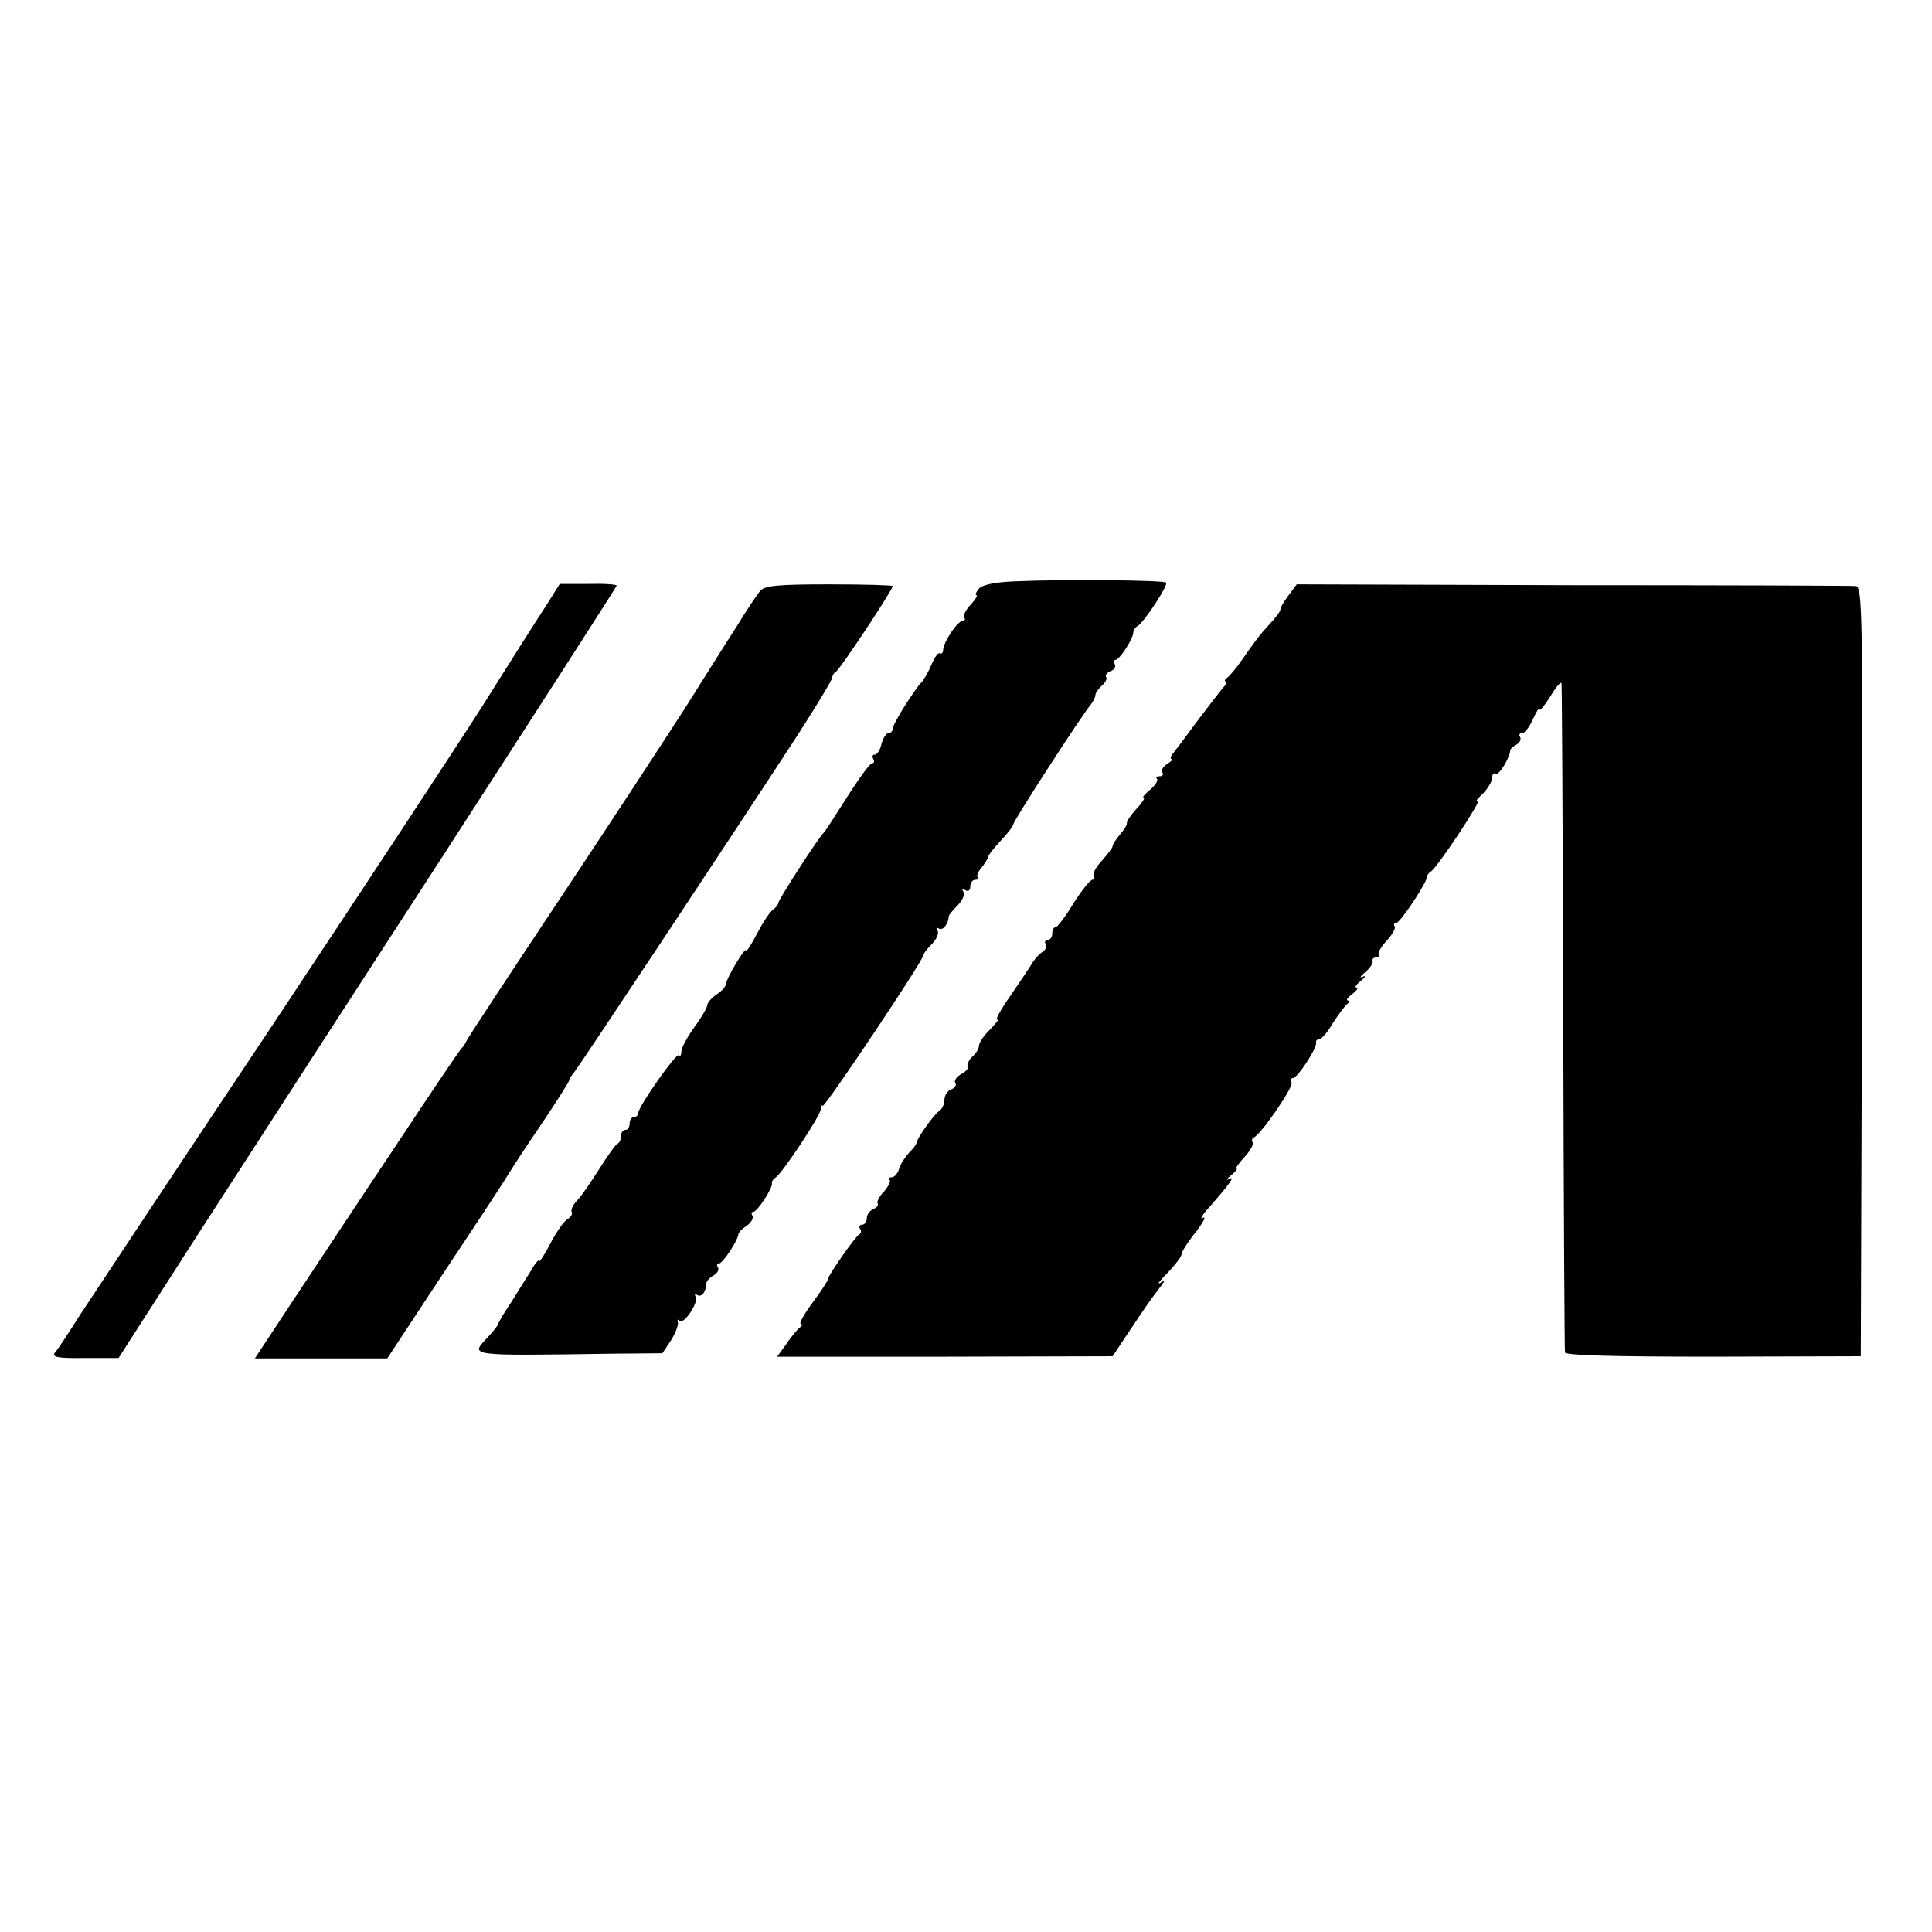 <?xml version="1.0" standalone="no"?>
<!DOCTYPE svg PUBLIC "-//W3C//DTD SVG 20010904//EN"
 "http://www.w3.org/TR/2001/REC-SVG-20010904/DTD/svg10.dtd">
<svg version="1.0" xmlns="http://www.w3.org/2000/svg"
 width="448pt" height="448pt" viewBox="0 0 448 448"
 preserveAspectRatio="xMidYMid meet">
<g transform="translate(0,448) scale(0.1,-0.1)"
fill="#000000" stroke="none">
<path d="M2353 3132 c-47 -2 -75 -8 -83 -17 -7 -8 -9 -15 -6 -15 4 0 -2 -10
-13 -22 -11 -11 -18 -25 -15 -30 3 -4 1 -8 -4 -8 -12 0 -45 -50 -45 -67 0 -7
-4 -10 -8 -8 -3 3 -12 -9 -19 -26 -7 -17 -18 -36 -24 -42 -19 -21 -66 -96 -66
-107 0 -5 -4 -10 -10 -10 -5 0 -12 -11 -16 -25 -3 -14 -10 -25 -16 -25 -5 0
-6 -4 -3 -10 3 -5 2 -10 -3 -10 -5 0 -30 -35 -57 -77 -27 -43 -51 -80 -54 -83
-12 -10 -105 -155 -106 -163 0 -4 -5 -11 -11 -15 -7 -4 -24 -29 -38 -56 -14
-27 -26 -45 -26 -40 0 5 -11 -9 -24 -31 -13 -22 -23 -43 -23 -47 1 -4 -8 -15
-20 -23 -13 -9 -23 -20 -23 -26 0 -5 -13 -28 -30 -51 -16 -22 -30 -48 -30 -56
0 -9 -3 -13 -6 -9 -6 6 -94 -119 -94 -134 0 -5 -4 -9 -10 -9 -5 0 -10 -7 -10
-15 0 -8 -4 -15 -10 -15 -5 0 -10 -6 -10 -14 0 -8 -3 -16 -8 -18 -4 -1 -23
-28 -42 -58 -19 -30 -42 -64 -52 -74 -10 -10 -15 -23 -12 -27 2 -4 -2 -11 -10
-16 -8 -4 -26 -30 -40 -57 -14 -27 -26 -45 -26 -40 0 5 -9 -5 -19 -23 -11 -17
-32 -51 -47 -75 -16 -23 -28 -45 -29 -48 0 -3 -10 -16 -23 -30 -42 -45 -55
-44 289 -39 l115 1 20 30 c10 16 17 34 16 41 -2 7 0 9 4 4 10 -9 45 44 37 56
-3 6 -1 7 4 4 10 -6 20 7 21 27 0 5 7 13 16 18 9 5 14 13 11 19 -4 5 -2 9 2 9
9 0 43 52 45 67 0 5 9 14 20 21 10 7 16 18 13 23 -4 5 -2 9 2 9 9 0 45 55 43
66 -1 4 3 10 8 13 16 10 105 145 105 158 0 7 2 11 5 9 4 -5 232 335 232 347 0
4 9 16 20 27 12 12 18 26 14 32 -4 6 -3 8 3 5 9 -6 22 10 23 28 0 3 9 14 20
25 12 12 18 26 14 32 -4 7 -3 8 4 4 7 -4 12 -1 12 8 0 9 5 16 12 16 6 0 9 3 5
6 -3 3 1 13 9 22 8 10 14 20 15 24 0 4 13 21 30 39 16 17 29 34 29 38 0 8 160
255 180 278 5 7 10 16 10 21 0 5 7 15 15 22 8 7 13 16 10 20 -3 4 2 11 11 14
8 3 12 10 9 16 -3 5 -2 10 2 10 9 0 41 49 41 64 0 5 5 12 11 15 15 10 71 95
65 100 -5 6 -242 8 -351 3z"/>
<path d="M1266 3075 c-18 -27 -84 -131 -146 -230 -63 -99 -288 -441 -500 -760
-213 -319 -408 -614 -435 -655 -26 -41 -52 -81 -58 -87 -7 -10 8 -13 69 -12
l79 0 181 282 c100 155 360 557 578 893 218 337 396 614 396 616 0 3 -30 5
-66 4 l-66 0 -32 -51z"/>
<path d="M1763 3110 c-7 -8 -32 -45 -55 -83 -24 -37 -76 -120 -117 -185 -41
-64 -171 -263 -290 -442 -119 -179 -218 -329 -220 -335 -2 -5 -7 -12 -10 -15
-4 -3 -72 -104 -152 -225 -81 -121 -187 -282 -237 -357 l-91 -138 153 0 154 0
133 202 c74 111 141 213 149 227 9 15 43 67 78 118 34 51 62 95 62 98 0 3 5
11 11 18 11 13 377 565 517 780 45 70 82 131 82 136 0 5 4 11 8 13 8 3 132
190 132 199 0 2 -66 4 -147 4 -119 0 -150 -3 -160 -15z"/>
<path d="M2987 3098 c-11 -14 -19 -29 -18 -32 0 -3 -9 -16 -22 -30 -26 -28
-34 -39 -67 -86 -13 -19 -29 -38 -35 -42 -5 -4 -7 -8 -2 -8 4 0 0 -8 -9 -17
-8 -10 -35 -45 -60 -78 -24 -33 -49 -66 -54 -72 -6 -7 -7 -13 -3 -13 4 0 0 -5
-10 -11 -9 -6 -15 -14 -12 -20 4 -5 1 -9 -6 -9 -7 0 -10 -3 -6 -6 3 -4 -4 -15
-16 -25 -12 -10 -19 -18 -15 -19 4 0 -4 -12 -17 -26 -13 -14 -23 -29 -22 -33
1 -3 -6 -15 -16 -26 -9 -11 -17 -23 -17 -27 0 -4 -12 -19 -25 -34 -14 -15 -22
-30 -19 -35 3 -5 1 -9 -3 -9 -5 0 -25 -25 -44 -55 -18 -30 -37 -55 -41 -55 -5
0 -8 -7 -8 -15 0 -8 -5 -15 -11 -15 -5 0 -8 -4 -4 -9 3 -6 0 -13 -7 -18 -7 -4
-17 -15 -23 -24 -5 -9 -29 -44 -52 -78 -24 -34 -37 -59 -30 -55 6 4 0 -5 -15
-21 -16 -15 -28 -33 -28 -40 0 -7 -7 -18 -15 -25 -8 -7 -12 -16 -10 -21 3 -4
-4 -13 -15 -19 -11 -6 -18 -15 -15 -21 4 -5 -1 -12 -9 -15 -9 -3 -16 -14 -16
-25 0 -10 -6 -22 -13 -26 -12 -8 -51 -63 -52 -74 0 -3 -8 -13 -17 -22 -9 -10
-20 -26 -23 -37 -3 -11 -11 -20 -17 -20 -6 0 -9 -3 -5 -6 3 -3 -3 -15 -13 -27
-11 -11 -17 -23 -15 -27 3 -5 -2 -10 -10 -14 -8 -3 -15 -12 -15 -21 0 -8 -5
-15 -11 -15 -5 0 -8 -4 -5 -9 4 -5 3 -11 -1 -13 -9 -4 -73 -96 -73 -104 0 -4
-16 -28 -36 -55 -20 -27 -32 -49 -27 -49 4 0 4 -4 -2 -8 -5 -4 -20 -21 -31
-38 l-22 -30 389 0 389 1 40 60 c41 61 44 66 70 100 13 17 13 18 0 10 -8 -5 0
6 18 24 17 18 32 37 32 43 0 5 15 29 33 51 17 23 25 37 17 33 -8 -5 -4 4 10
20 54 61 65 78 50 70 -8 -4 -6 0 4 8 11 9 17 16 13 16 -3 0 5 12 18 26 14 15
22 30 20 34 -3 5 -2 10 2 12 17 7 94 119 88 128 -3 6 -2 10 3 10 11 0 57 71
54 83 -1 4 2 7 7 7 5 0 20 17 32 38 13 20 28 40 33 44 6 4 7 8 2 8 -6 0 -1 7
10 15 10 8 15 15 10 15 -6 0 -1 7 10 16 10 8 12 13 4 9 -8 -4 -6 1 5 10 11 9
19 21 18 26 -2 5 2 9 9 9 6 0 9 3 5 6 -3 3 5 18 18 32 13 14 22 29 19 34 -3 4
-1 8 4 8 9 0 72 95 71 107 0 3 4 9 9 12 15 9 123 172 109 165 -7 -4 -2 3 11
15 12 12 22 29 22 37 0 8 4 13 9 10 7 -5 33 39 33 54 0 3 6 9 14 13 8 5 12 12
9 18 -4 5 -1 9 5 9 6 0 17 15 25 33 8 17 14 28 15 22 0 -5 11 8 25 30 13 22
25 36 26 30 1 -5 3 -354 4 -775 1 -421 3 -770 4 -776 1 -7 107 -10 344 -10
l342 1 3 893 c2 845 1 892 -15 893 -10 1 -306 2 -657 2 l-639 2 -20 -27z"/>
</g>
</svg>
